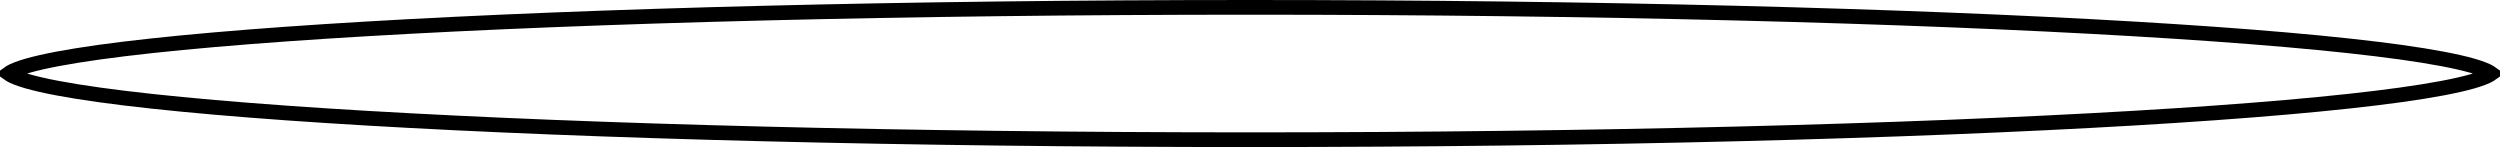 <?xml version="1.0" encoding="UTF-8"?> <svg xmlns="http://www.w3.org/2000/svg" width="85" height="5" viewBox="0 0 85 5" fill="none"> <path d="M84.655 2.461C84.681 2.475 84.701 2.489 84.716 2.5C84.701 2.511 84.681 2.525 84.655 2.539C84.537 2.608 84.344 2.684 84.067 2.764C83.519 2.921 82.698 3.076 81.626 3.225C79.485 3.523 76.381 3.792 72.537 4.018C64.853 4.47 54.233 4.75 42.5 4.75C30.767 4.75 20.147 4.47 12.463 4.018C8.619 3.792 5.515 3.523 3.374 3.225C2.302 3.076 1.481 2.921 0.933 2.764C0.656 2.684 0.463 2.608 0.345 2.539C0.319 2.525 0.299 2.511 0.284 2.5C0.299 2.489 0.319 2.475 0.345 2.461C0.463 2.392 0.656 2.316 0.933 2.236C1.481 2.079 2.302 1.924 3.374 1.774C5.515 1.477 8.619 1.208 12.463 0.982C20.147 0.53 30.767 0.25 42.5 0.25C54.233 0.25 64.853 0.53 72.537 0.982C76.381 1.208 79.485 1.477 81.626 1.774C82.698 1.924 83.519 2.079 84.067 2.236C84.344 2.316 84.537 2.392 84.655 2.461Z" stroke="black" stroke-width="0.5"></path> </svg> 